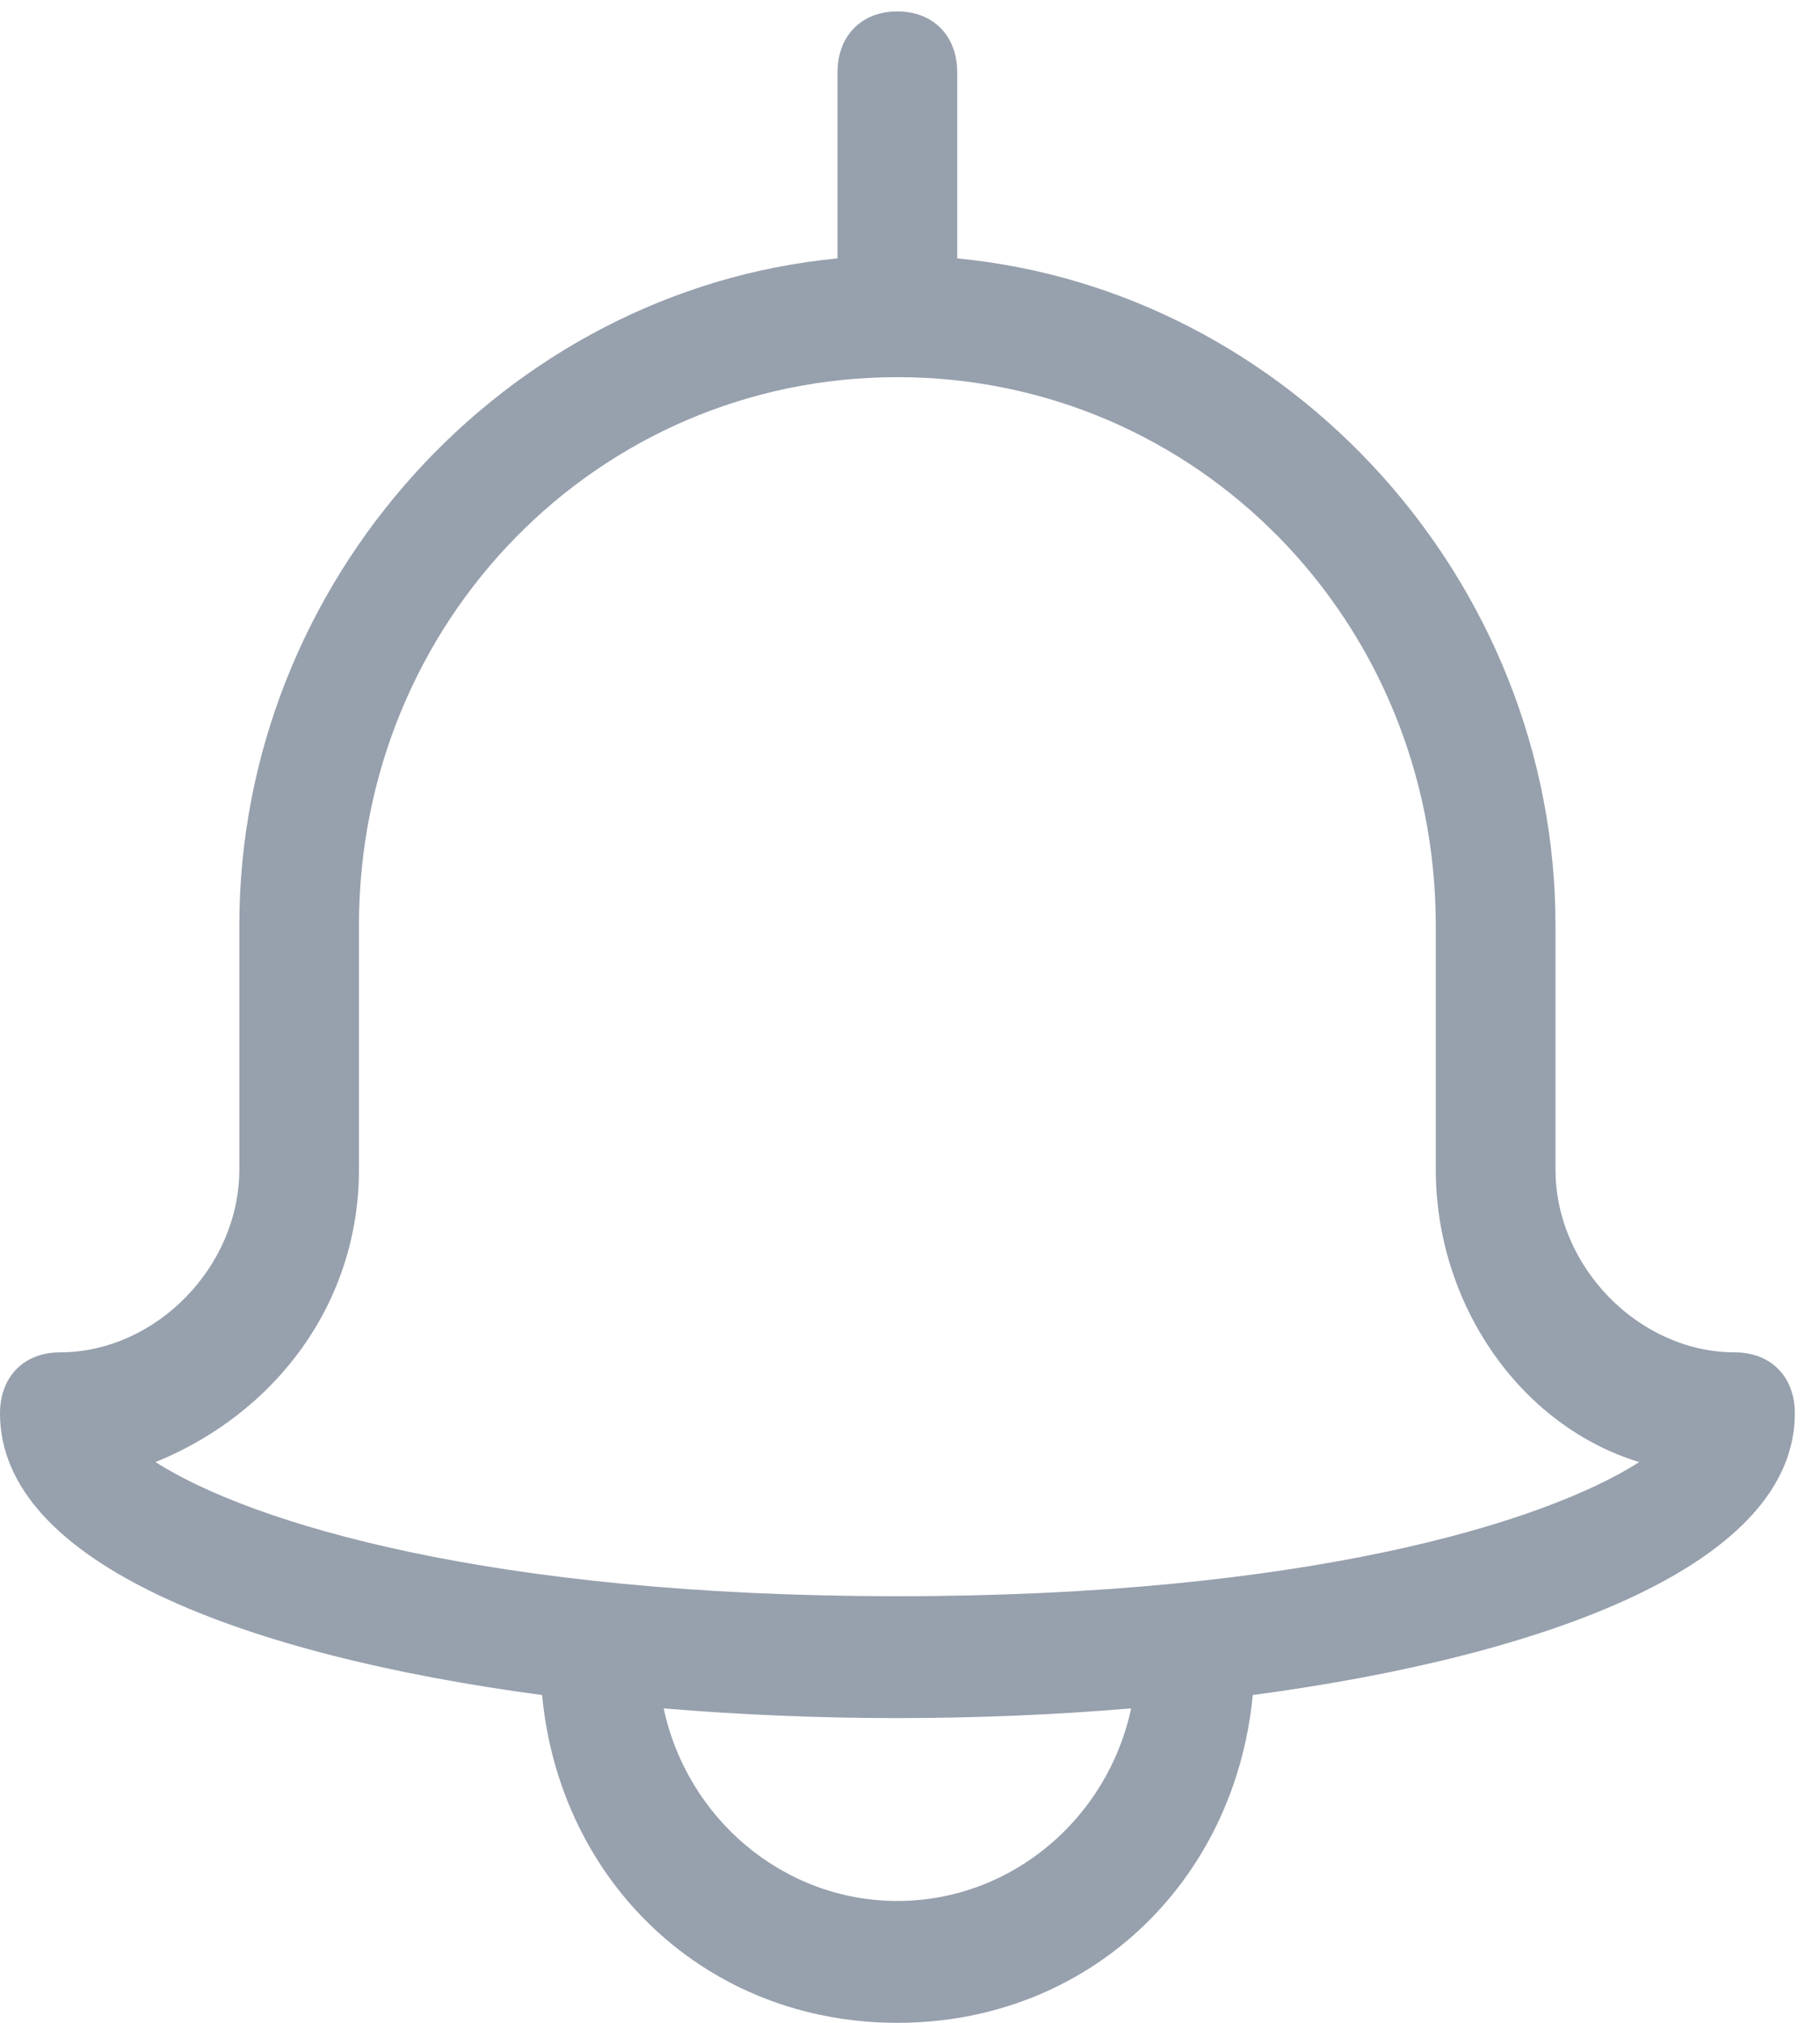 <?xml version="1.0" encoding="UTF-8"?>
<svg width="18px" height="20px" viewBox="0 0 18 20" version="1.1" xmlns="http://www.w3.org/2000/svg" xmlns:xlink="http://www.w3.org/1999/xlink">
    <!-- Generator: Sketch 41.2 (35397) - http://www.bohemiancoding.com/sketch -->
    <title>nav-notification</title>
    <desc>Created with Sketch.</desc>
    <defs></defs>
    <g id="Symbols" stroke="none" stroke-width="1" fill="none" fill-rule="evenodd">
        <g id="Top-Bar" transform="translate(-1182, -23)" fill="#97A0AD">
            <g id="nav-notification">
                <g transform="translate(1182, 23)">
                    <path d="M17.751,13.974 C17.751,13.612 17.514,13.371 17.159,13.371 C16.212,13.371 15.384,12.527 15.384,11.563 L15.384,9.152 C15.384,5.74 12.747,2.867 9.467,2.555 L9.467,0.716 C9.467,0.354 9.23,0.113 8.875,0.113 C8.52,0.113 8.283,0.354 8.283,0.716 L8.283,2.555 C5.003,2.867 2.367,5.74 2.367,9.152 L2.367,11.563 C2.367,12.527 1.538,13.371 0.592,13.371 C0.237,13.371 0,13.612 0,13.974 C0,15.455 2.414,16.366 5.361,16.759 C5.538,18.618 6.99,20 8.875,20 C10.76,20 12.212,18.618 12.39,16.759 C15.337,16.366 17.751,15.455 17.751,13.974 Z M8.875,18.795 C7.744,18.795 6.794,17.975 6.564,16.891 C7.327,16.955 8.107,16.987 8.875,16.987 C9.643,16.987 10.425,16.955 11.187,16.891 C10.957,17.975 10.007,18.795 8.875,18.795 Z M8.875,15.782 C4.852,15.782 2.485,15.059 1.538,14.456 C2.722,13.974 3.55,12.889 3.55,11.563 L3.55,9.152 C3.55,6.139 5.917,3.729 8.875,3.729 C11.834,3.729 14.2,6.139 14.2,9.152 L14.2,11.563 C14.2,12.889 15.029,14.094 16.212,14.456 C15.266,15.059 12.899,15.782 8.875,15.782 Z" id="bell"></path>
                </g>
            </g>
        </g>
    </g>
</svg>